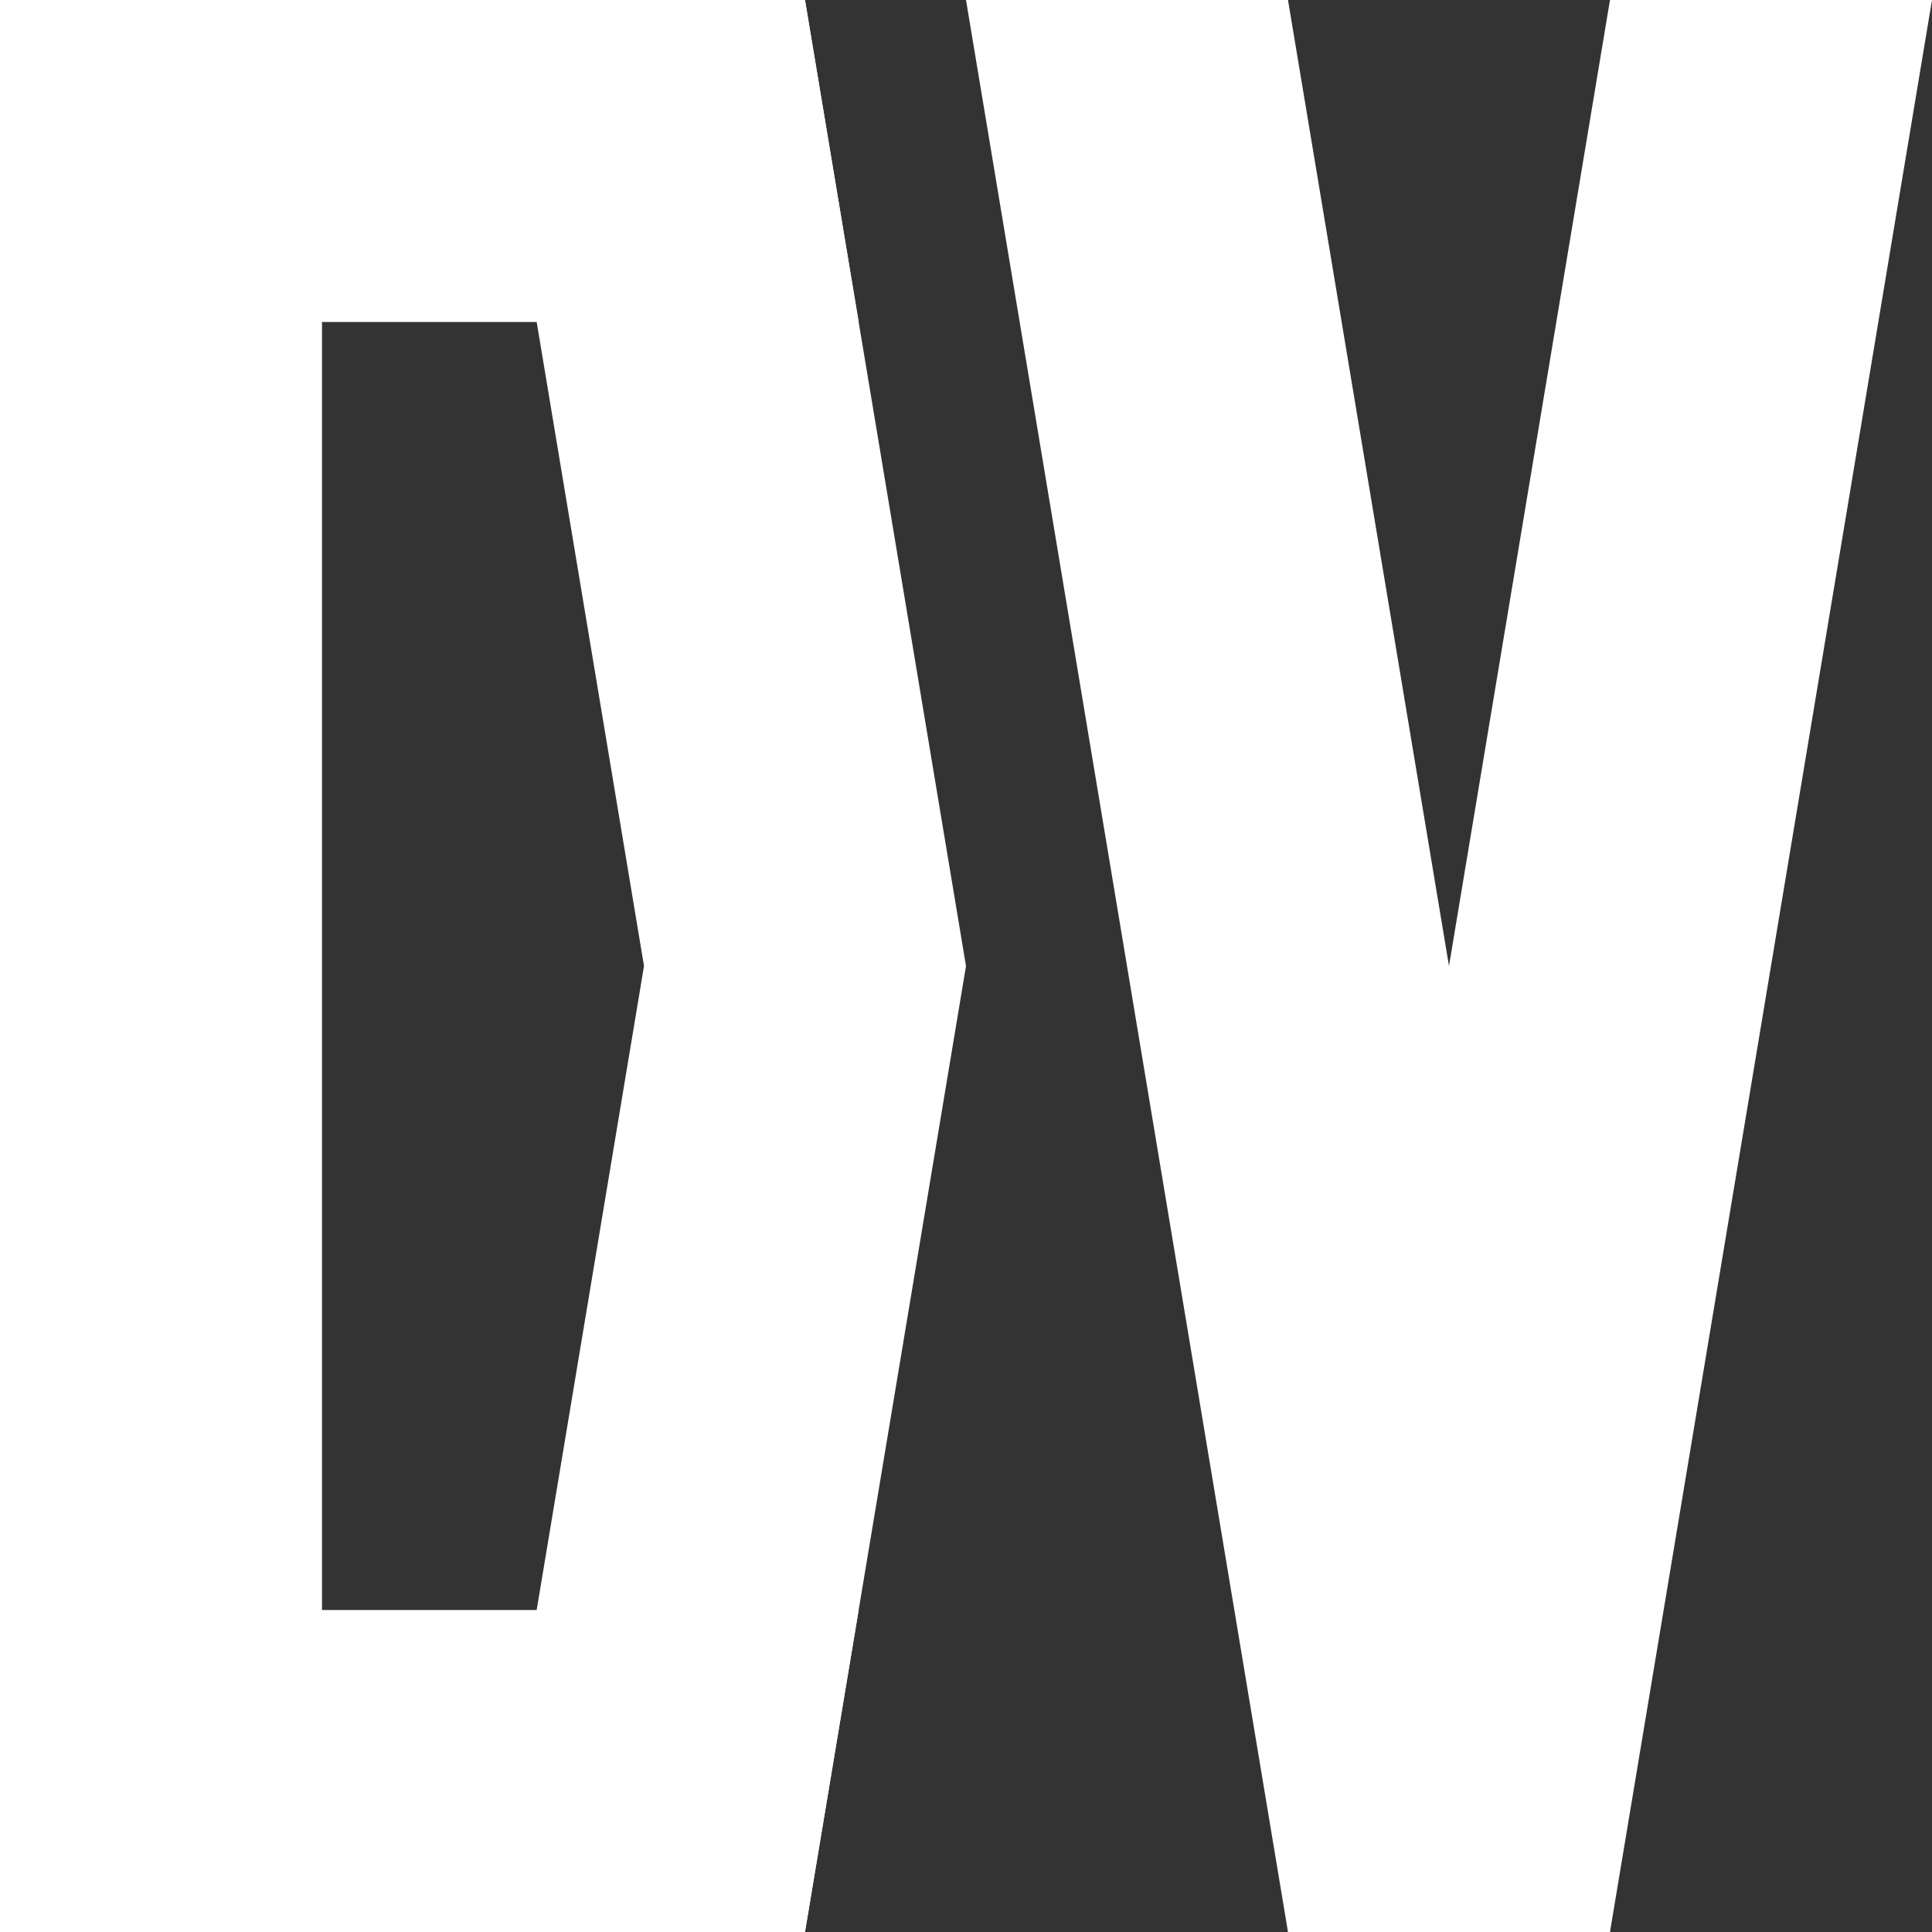<svg id="logo_DV" xmlns="http://www.w3.org/2000/svg" viewBox="0 0 595.28 595.28">
  <rect x="0" y="0" width="595.28" height="595.28" fill="#333333" stroke="none"/>
  <defs>
    <style>
      .cls-1 {
        fill: #fff;
      }
    </style>
  </defs>
  <g id="V">
    <polygon class="cls-1" points="496.06 595.28 396.85 595.28 297.64 0 396.85 0 496.06 595.28"/>
    <polygon class="cls-1" points="396.85 595.28 496.06 595.28 595.28 0 496.06 0 396.85 595.28"/>
  </g>
  <g id="D">
    <polygon class="cls-1" points="297.64 297.64 248.03 0 148.82 0 198.43 297.64 297.64 297.64"/>
    <polygon class="cls-1" points="297.64 297.64 248.03 595.28 148.82 595.28 198.43 297.64 297.64 297.64"/>
    <rect class="cls-1" width="99.21" height="595.28"/>
    <polygon class="cls-1" points="264.57 99.21 0 99.21 0 0 248.03 0 264.57 99.21"/>
    <polygon class="cls-1" points="264.57 496.06 0 496.06 0 595.28 248.03 595.28 264.57 496.06"/>
  </g>
</svg>
